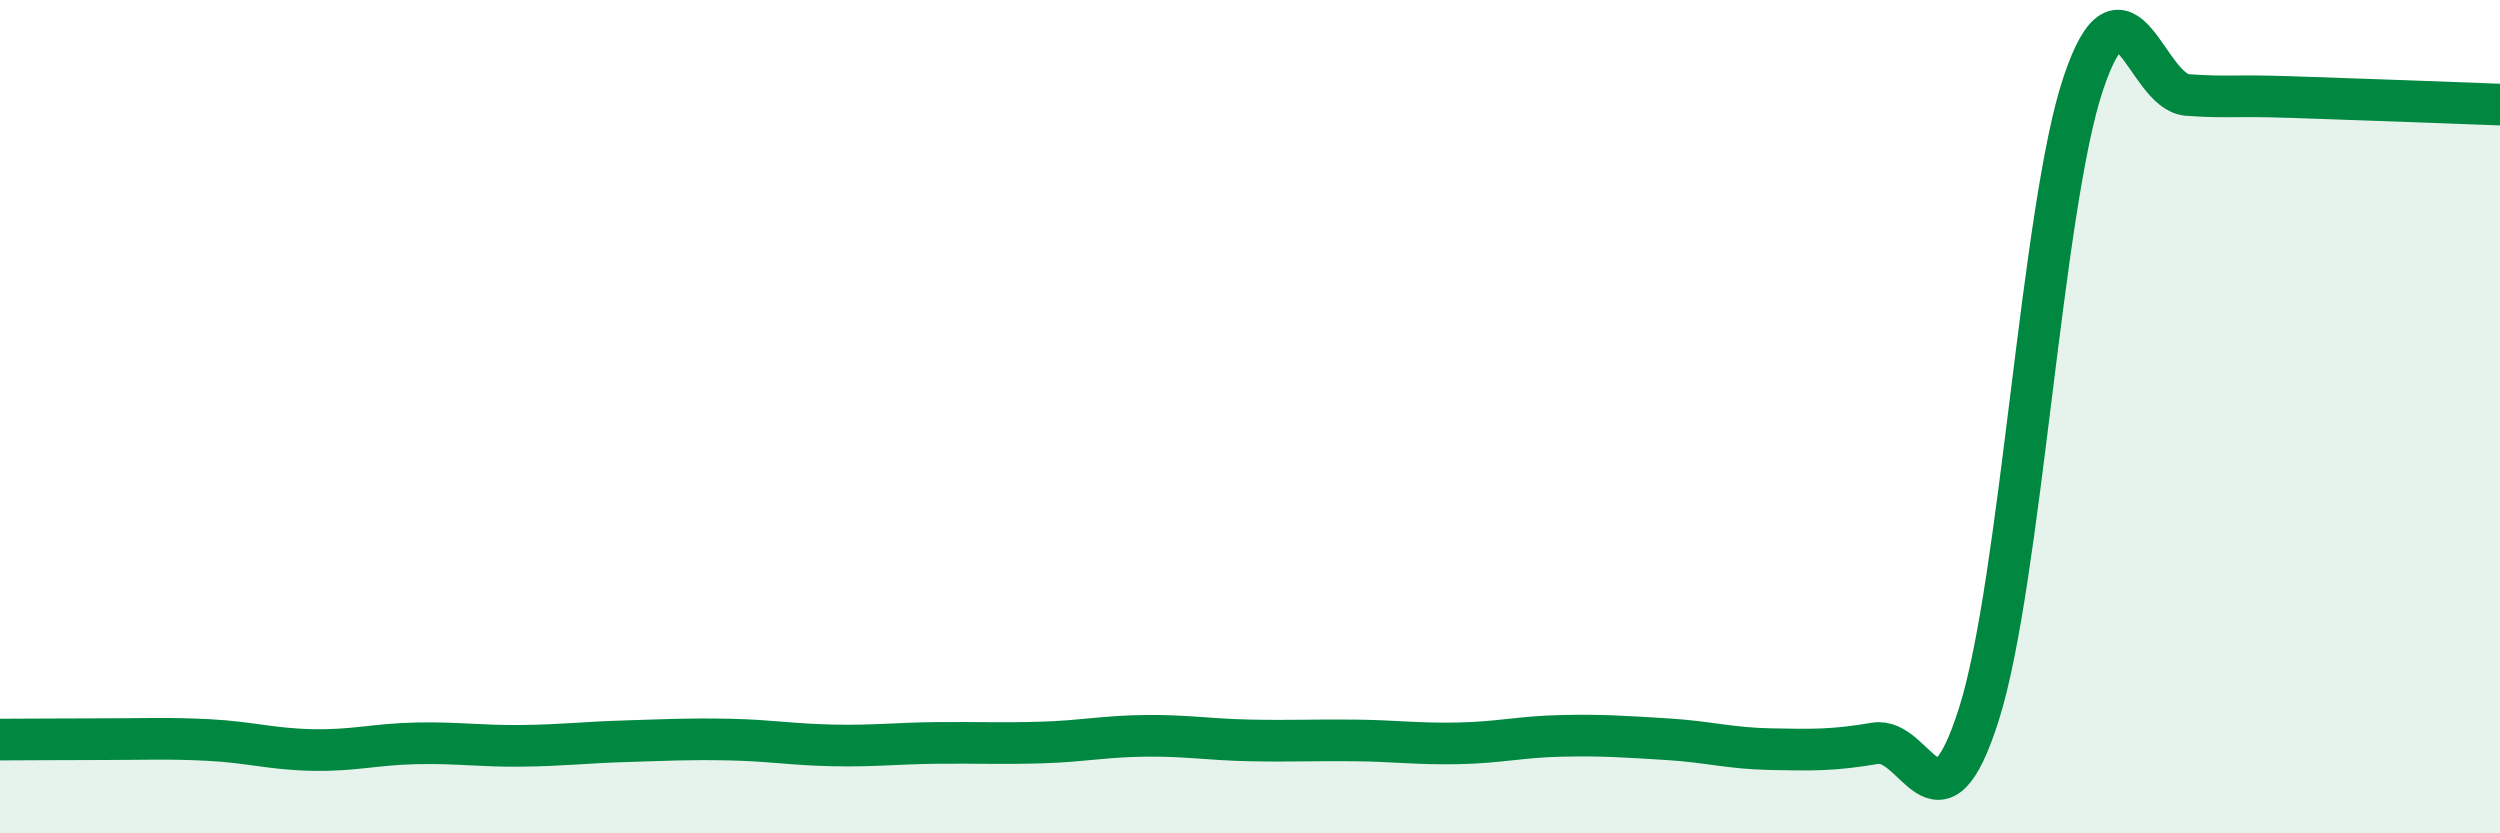 
    <svg width="60" height="20" viewBox="0 0 60 20" xmlns="http://www.w3.org/2000/svg">
      <path
        d="M 0,17.75 C 0.5,17.75 1.5,17.74 2.5,17.74 C 3.5,17.74 4,17.71 5,17.76 C 6,17.81 6.5,17.98 7.5,18 C 8.5,18.02 9,17.86 10,17.84 C 11,17.82 11.5,17.91 12.5,17.9 C 13.5,17.89 14,17.82 15,17.79 C 16,17.76 16.5,17.73 17.5,17.75 C 18.5,17.77 19,17.87 20,17.89 C 21,17.91 21.5,17.84 22.5,17.83 C 23.5,17.82 24,17.85 25,17.82 C 26,17.79 26.5,17.67 27.5,17.66 C 28.5,17.65 29,17.75 30,17.77 C 31,17.79 31.5,17.76 32.5,17.77 C 33.5,17.78 34,17.86 35,17.84 C 36,17.82 36.5,17.68 37.5,17.66 C 38.5,17.64 39,17.68 40,17.74 C 41,17.8 41.5,17.96 42.5,17.98 C 43.5,18 44,18.01 45,17.84 C 46,17.67 46.5,20.29 47.5,17.12 C 48.5,13.95 49,4.97 50,2 C 51,-0.97 51.5,2.21 52.5,2.28 C 53.5,2.35 53.5,2.28 55,2.33 C 56.5,2.38 59,2.47 60,2.51L60 20L0 20Z"
        fill="#008740"
        opacity="0.1"
        stroke-linecap="round"
        stroke-linejoin="round"
      />
      <path
        d="M 0,17.75 C 0.5,17.75 1.5,17.74 2.5,17.74 C 3.5,17.74 4,17.71 5,17.76 C 6,17.81 6.5,17.98 7.5,18 C 8.5,18.02 9,17.86 10,17.84 C 11,17.82 11.5,17.91 12.5,17.9 C 13.5,17.89 14,17.82 15,17.79 C 16,17.76 16.5,17.73 17.5,17.75 C 18.5,17.77 19,17.87 20,17.89 C 21,17.91 21.5,17.84 22.5,17.83 C 23.5,17.82 24,17.85 25,17.82 C 26,17.79 26.5,17.67 27.5,17.66 C 28.5,17.65 29,17.75 30,17.77 C 31,17.79 31.5,17.76 32.5,17.77 C 33.5,17.78 34,17.86 35,17.84 C 36,17.82 36.5,17.68 37.5,17.66 C 38.5,17.64 39,17.68 40,17.74 C 41,17.8 41.5,17.96 42.5,17.98 C 43.5,18 44,18.01 45,17.84 C 46,17.67 46.5,20.29 47.5,17.12 C 48.5,13.95 49,4.97 50,2 C 51,-0.97 51.5,2.21 52.5,2.28 C 53.5,2.35 53.5,2.28 55,2.33 C 56.5,2.38 59,2.47 60,2.51"
        stroke="#008740"
        stroke-width="1"
        fill="none"
        stroke-linecap="round"
        stroke-linejoin="round"
      />
    </svg>
  